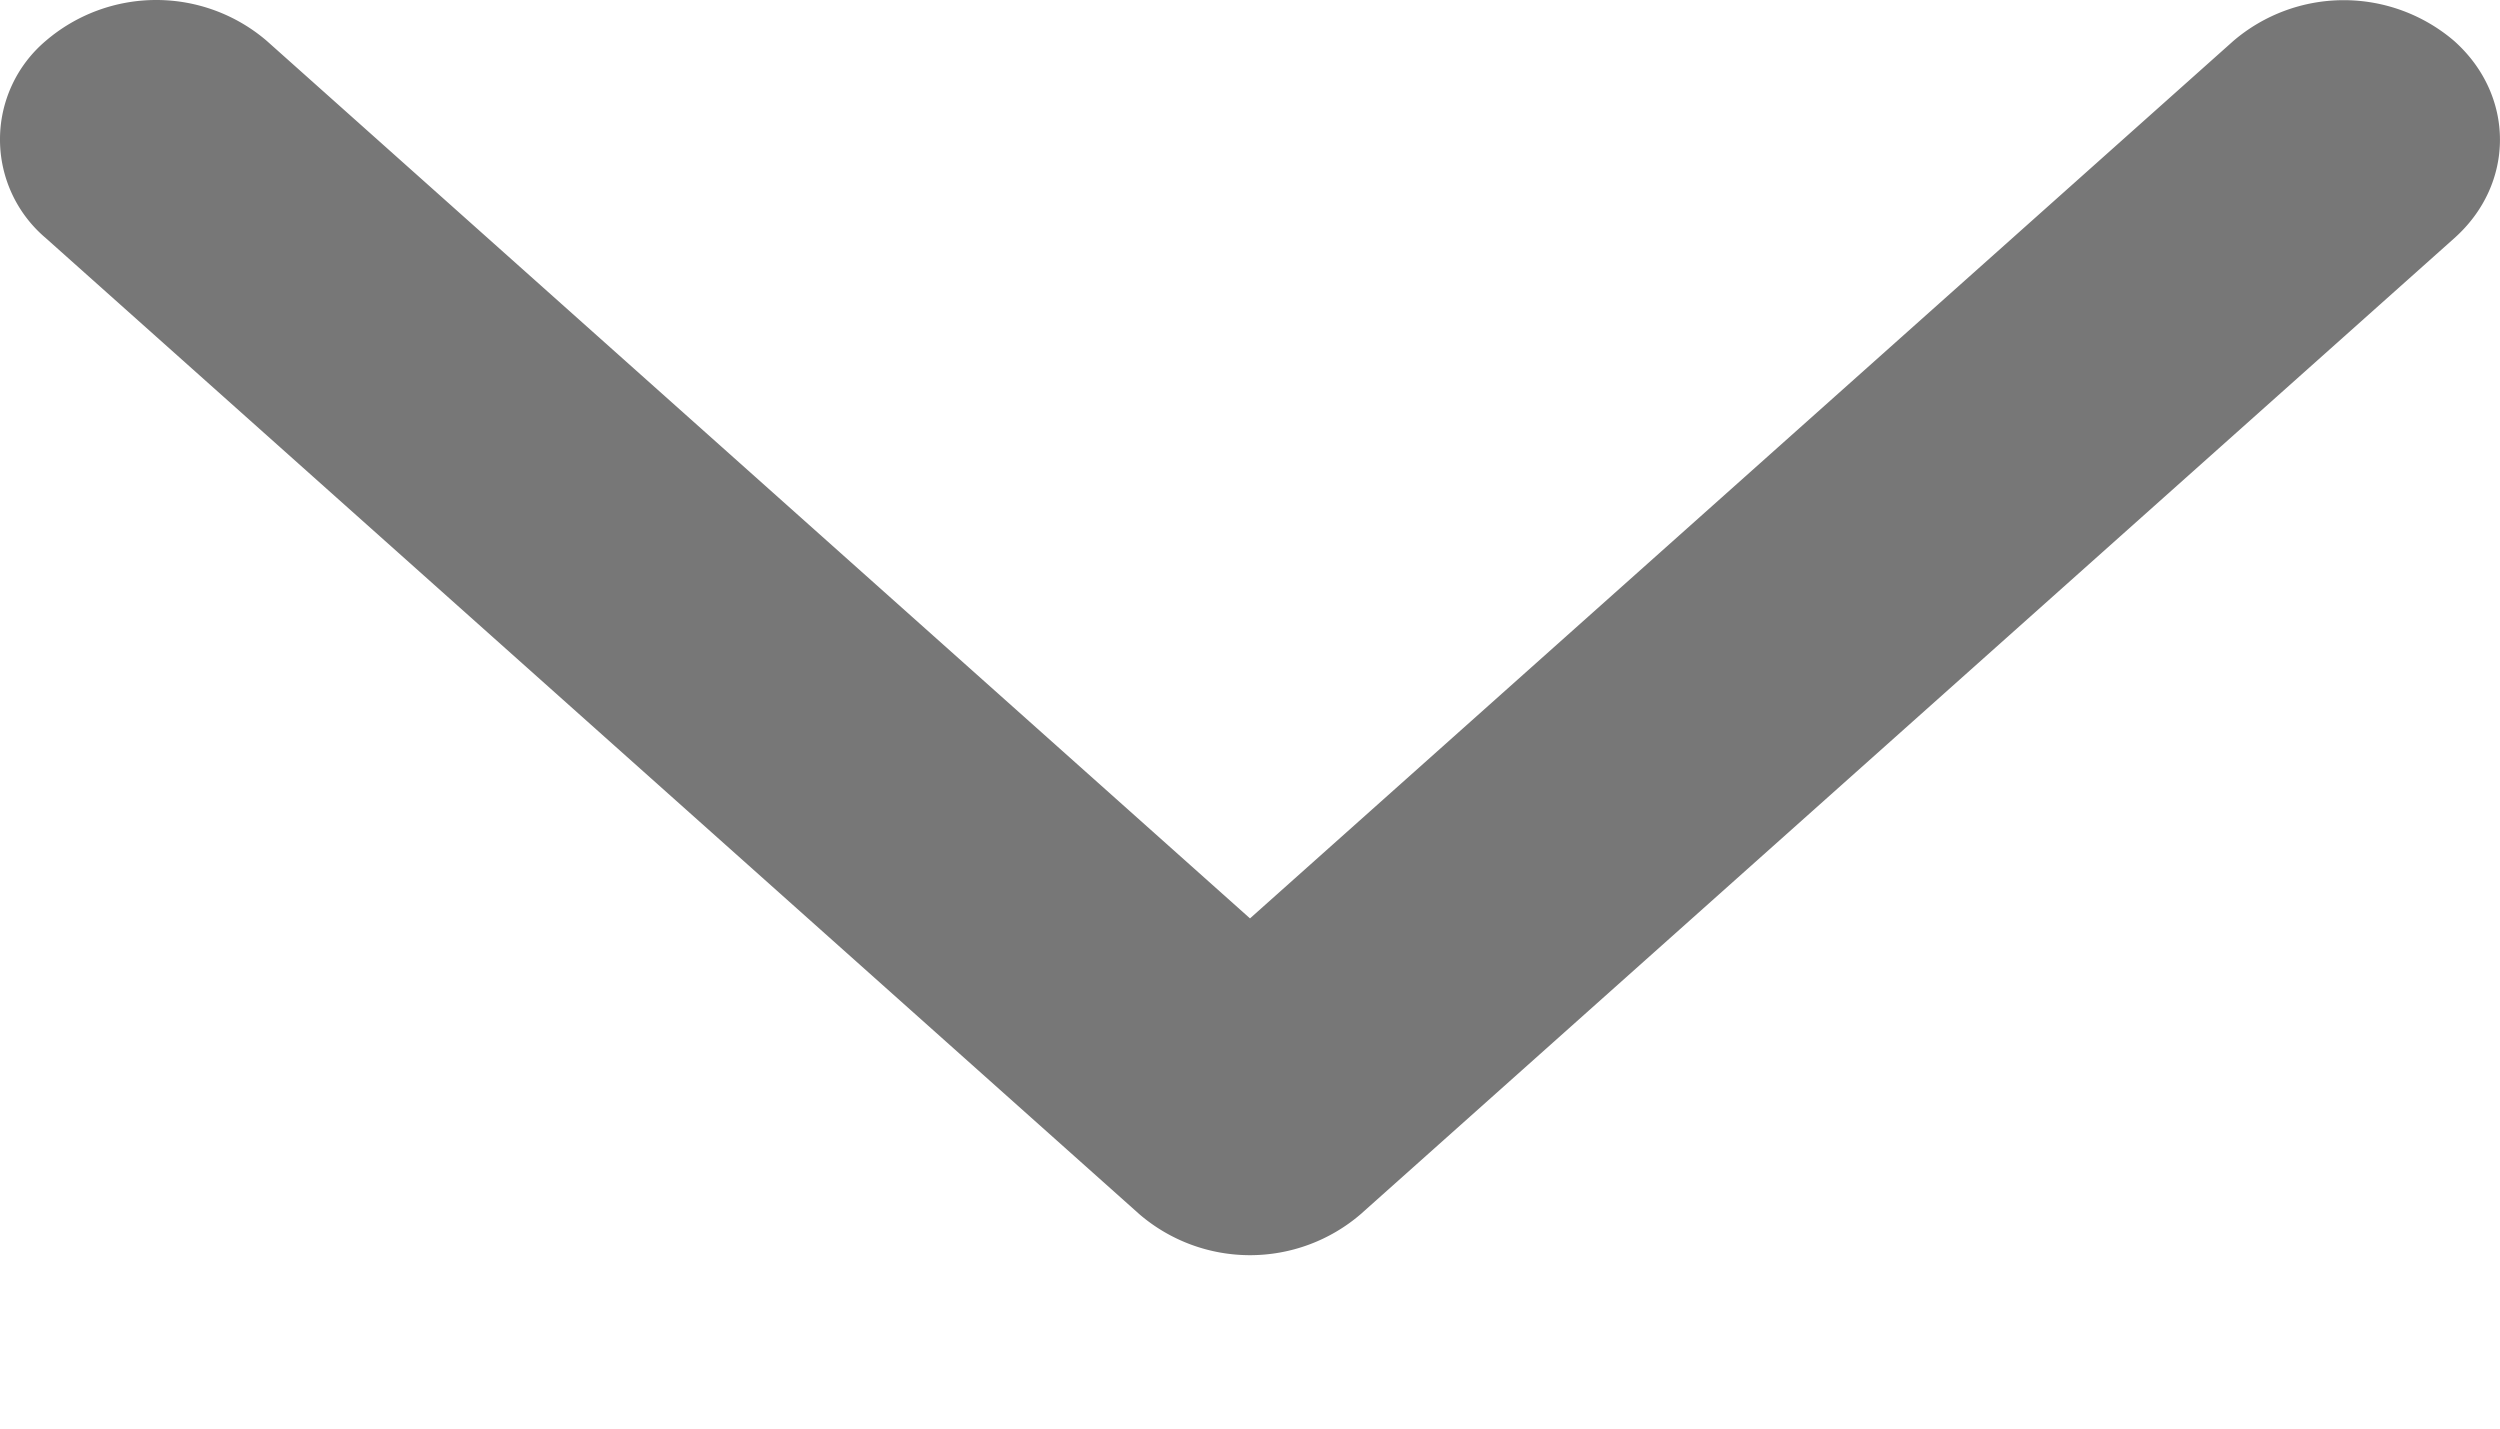 <svg width="14" height="8" fill="none" xmlns="http://www.w3.org/2000/svg"><path fill-rule="evenodd" clip-rule="evenodd" d="M.256.229a.951.951 0 011.238 0L7 5.143 12.506.23a.951.951 0 011.238 0c.341.305.341.8 0 1.104L7.619 6.8a.951.951 0 01-1.238 0L.256 1.333a.723.723 0 010-1.104z" fill="#777"/></svg>